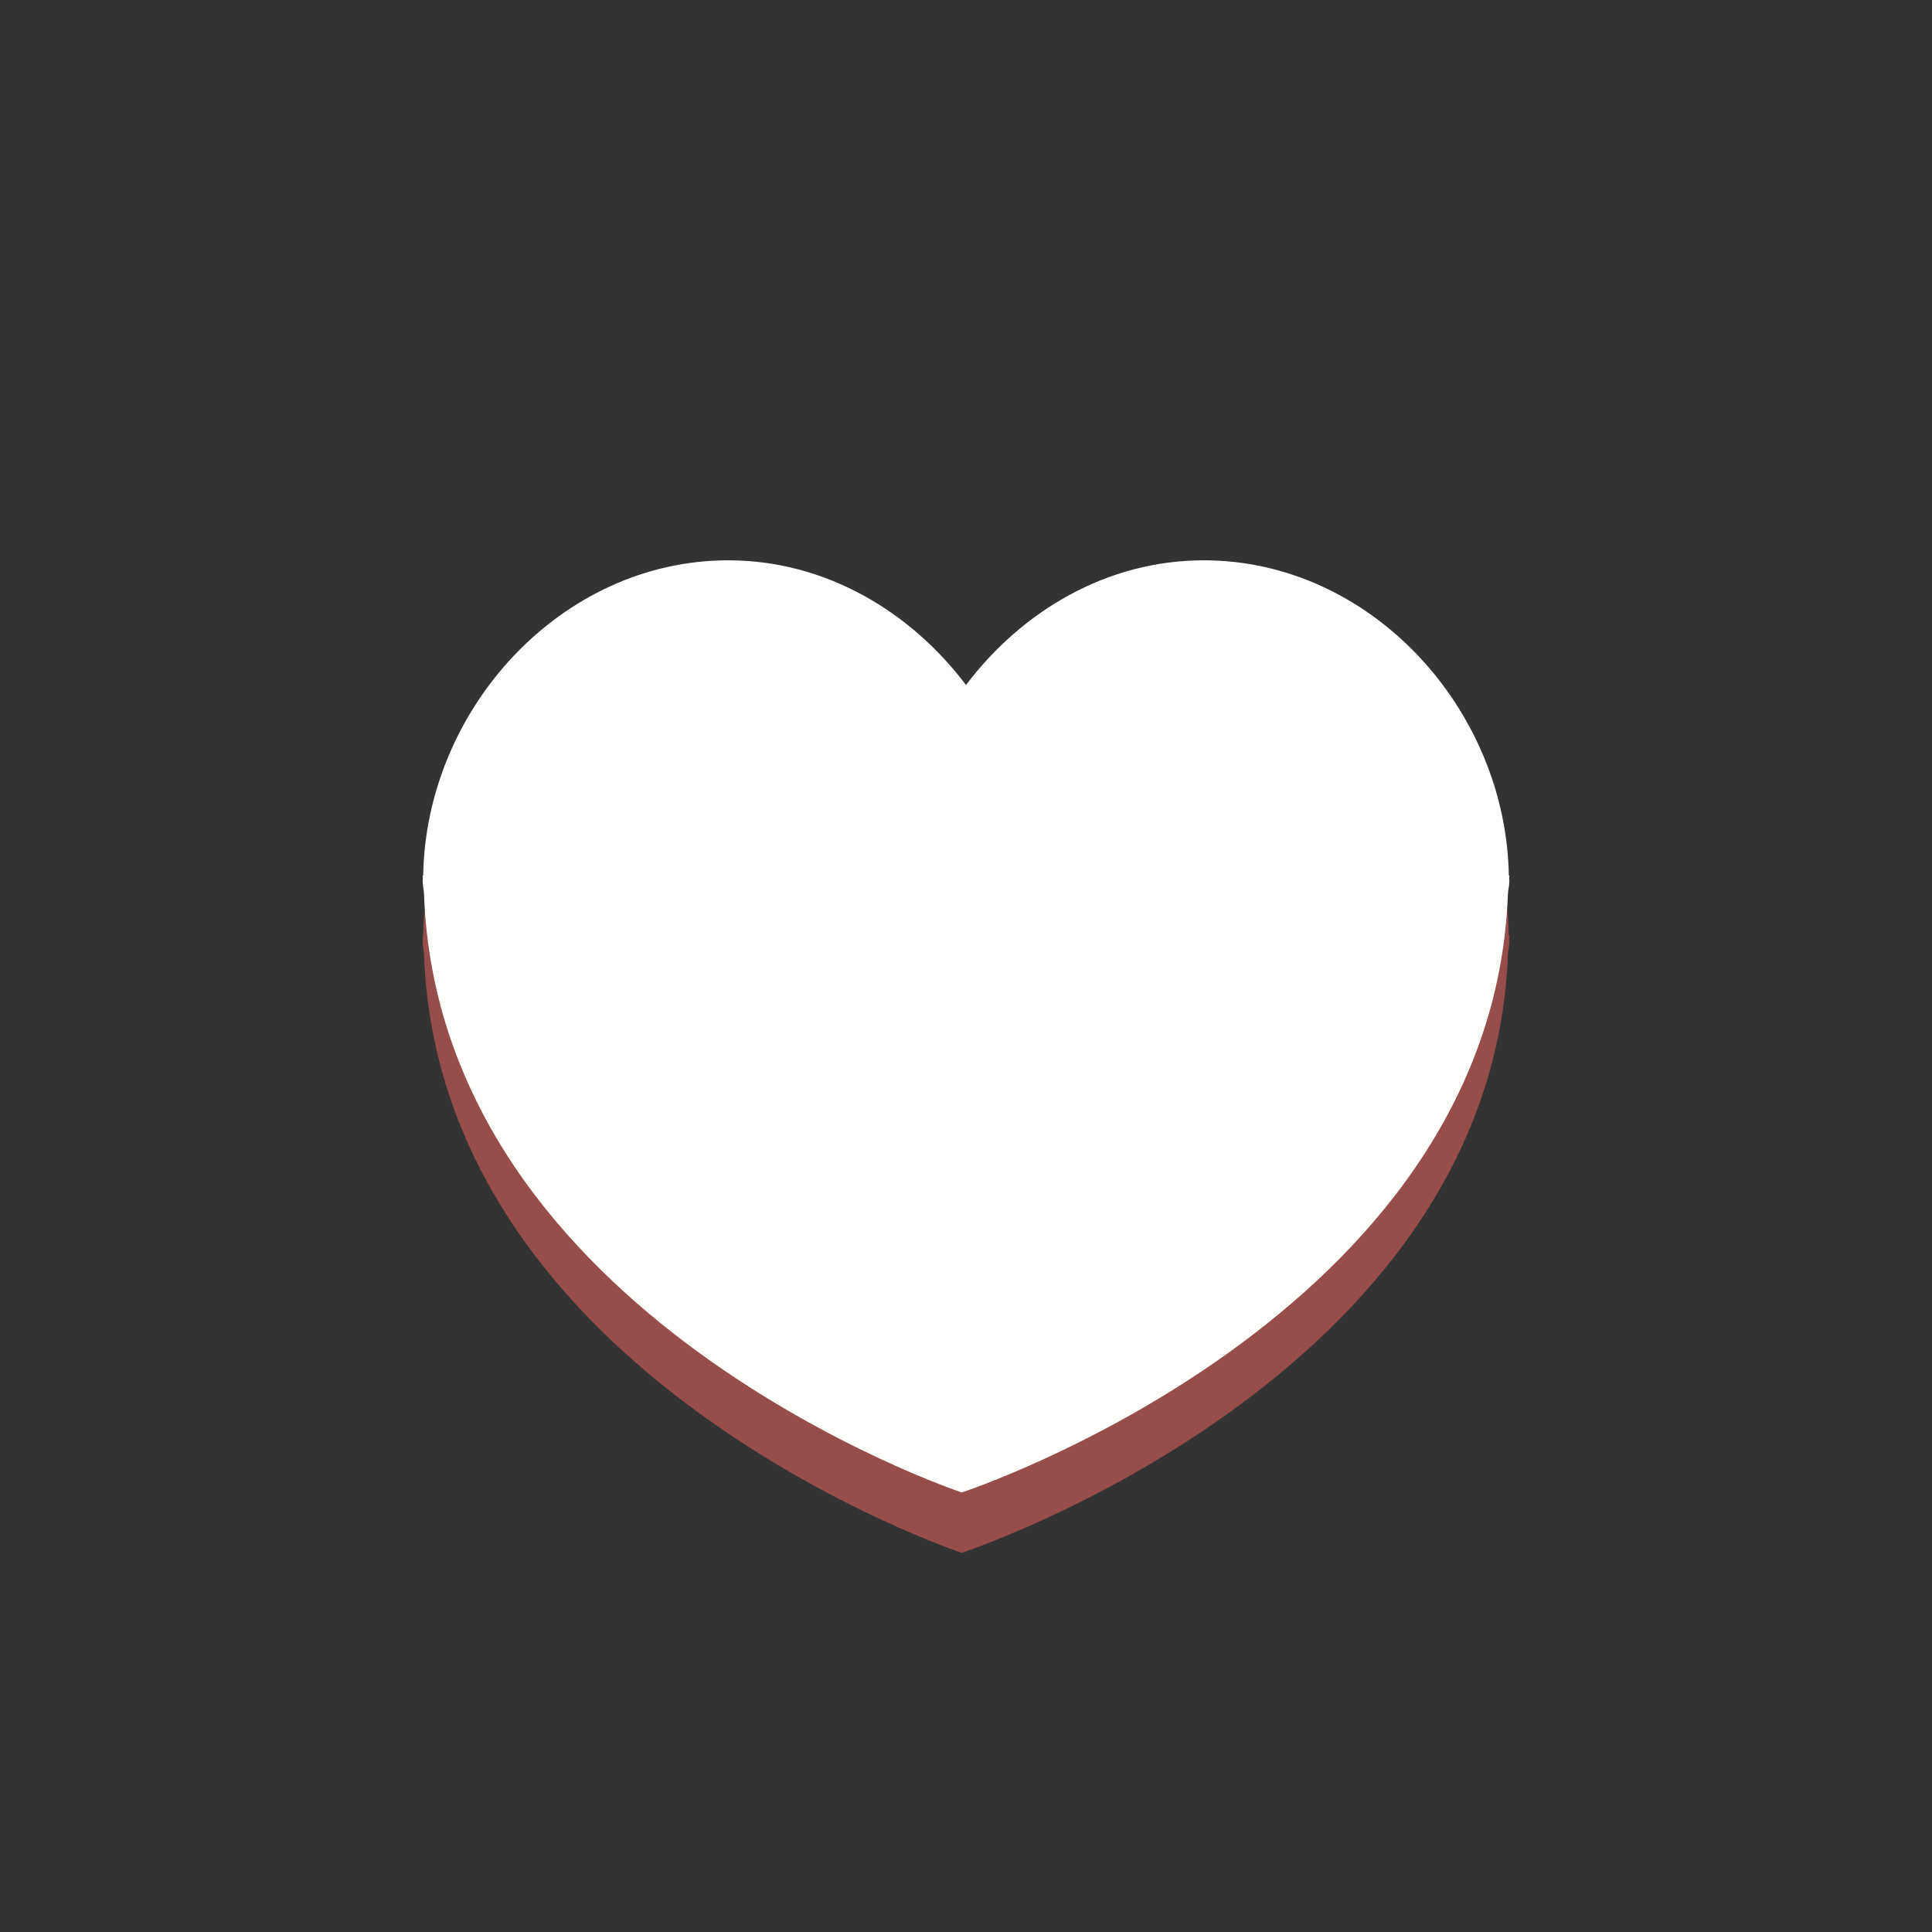 <svg height="2500" width="2500" xmlns="http://www.w3.org/2000/svg" viewBox="0 0 64 64"><rect x="0" y="0" width="64" height="64" fill="#333333" stroke="none"/><mask id="a" fill="#fff"><path d="M.06 64V.04H64V64z" fill="none"/></mask><g fill="none" fill-rule="evenodd"><path d="M64 32c0 17.673-14.327 32-32 32S0 49.673 0 32 14.327 0 32 0s32 14.327 32 32" fill="#b85756" mask="url(#a)"/><path d="M31.858 51.439s-17.318-5.768-17.813-19.84c-.007-.148-.045-.266-.045-.421l.007-.076-.007-.099h.018c.094-5.522 4.574-10.442 10.107-10.442 3.199 0 6.019 1.674 7.875 4.131 1.856-2.457 4.675-4.131 7.875-4.131 5.533 0 10.013 4.92 10.107 10.442H50l-.007.099.007.076c0 .162-.041.286-.049.443-.52 14.056-18.093 19.818-18.093 19.818" fill="#974d4c"/><path d="M49.982 29.003c-.094-5.522-4.574-10.442-10.107-10.442-3.2 0-6.019 1.674-7.875 4.13-1.856-2.456-4.676-4.13-7.875-4.13-5.533 0-10.013 4.92-10.107 10.442H14l.007.099-.007.076c0 .155.038.273.045.421.495 14.072 17.813 19.841 17.813 19.841s17.573-5.763 18.093-19.818c.008-.158.049-.282.049-.444l-.007-.076.007-.099z" fill="#fffffe"/></g></svg>